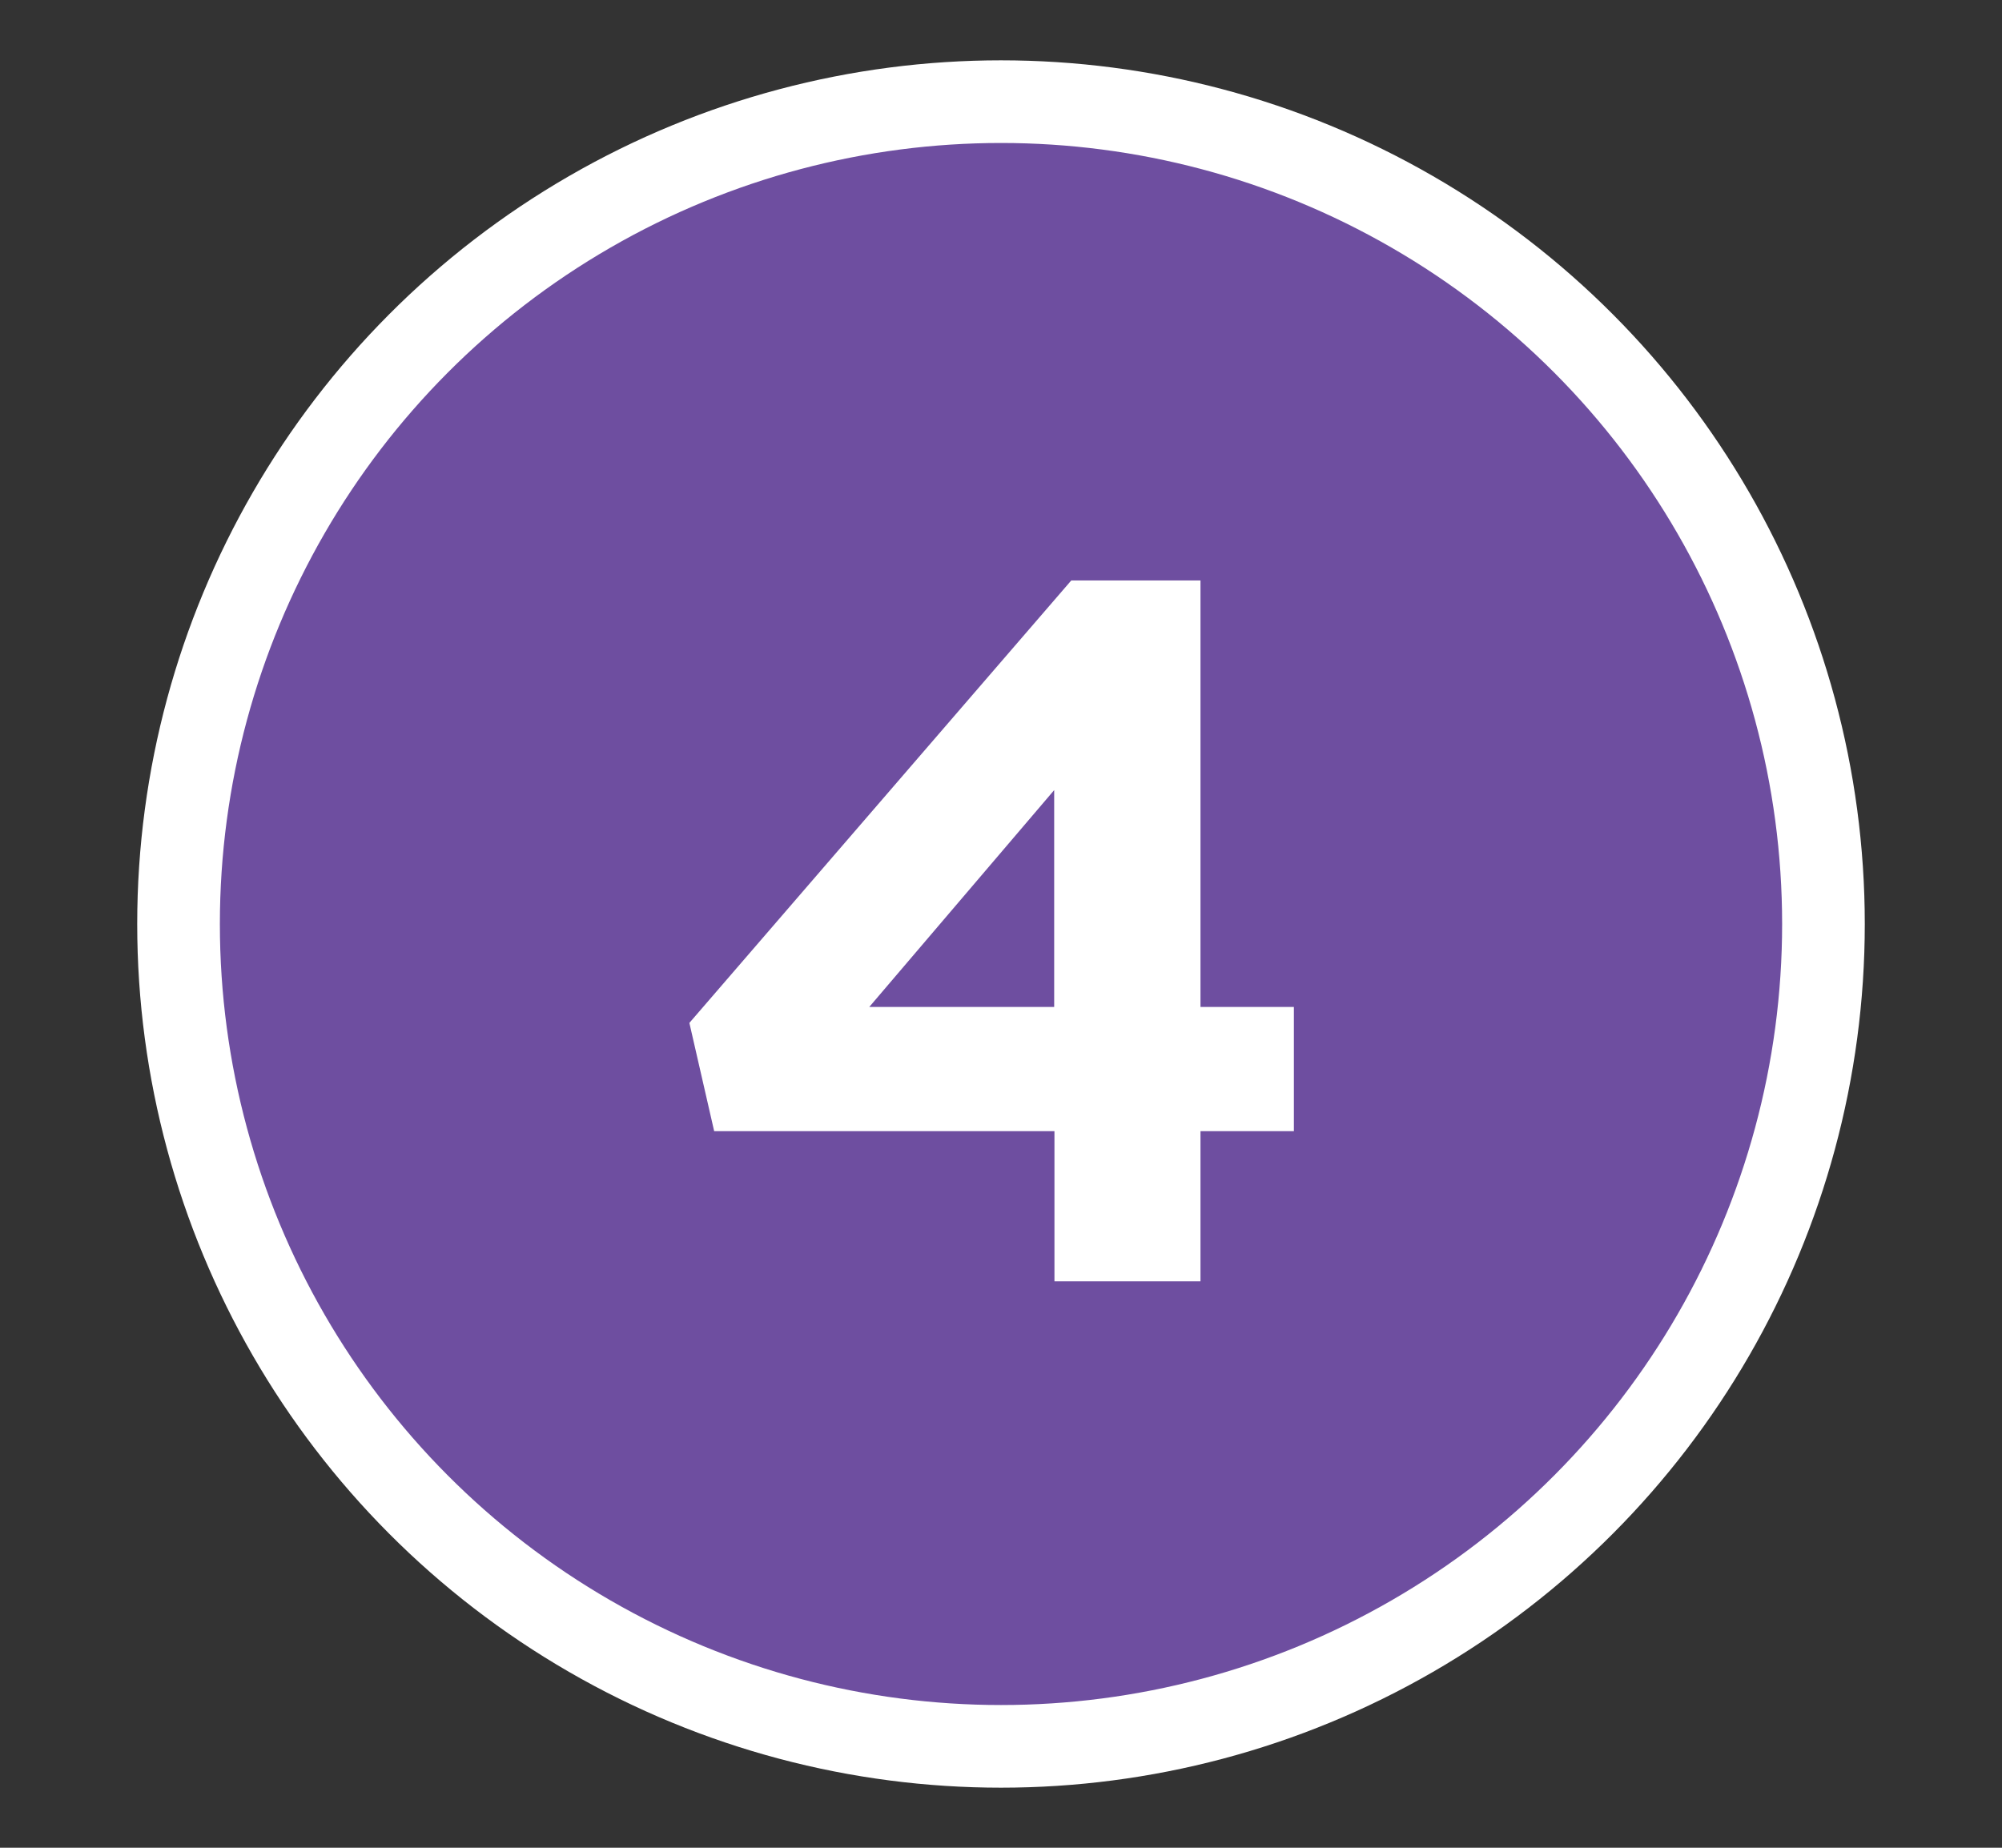 <?xml version="1.0" encoding="UTF-8"?><svg id="Layer_1" xmlns="http://www.w3.org/2000/svg" viewBox="0 0 72.66 67.07"><rect x="0" y="0" width="72.66" height="67.07" fill="#333333" stroke="none"/><defs><style>.cls-1{fill:#fff;}.cls-2{fill:#6e4ea0;stroke:#fff;stroke-miterlimit:10;stroke-width:3px;}</style></defs><circle class="cls-2" cx="36.33" cy="33.54" r="29.85"/><path class="cls-1" d="m38.26,41.06h-12.34l-.9-3.93,13.86-16.06h4.69v15.48h3.39v4.51h-3.39v5.45h-5.3v-5.45Zm0-4.51v-7.87l-6.71,7.87h6.71Z"/></svg>